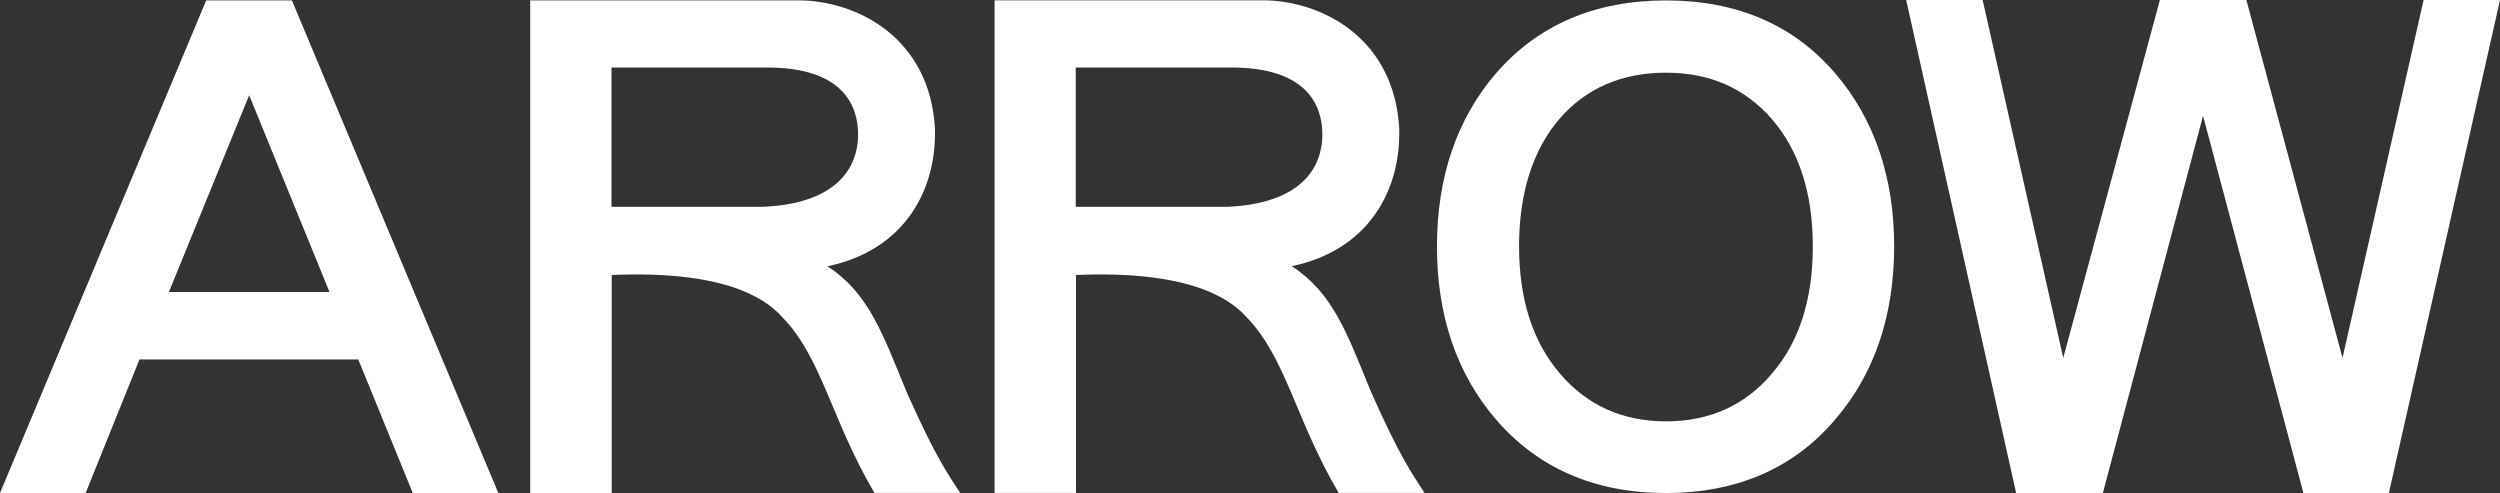 <?xml version="1.0" encoding="UTF-8"?> <svg xmlns="http://www.w3.org/2000/svg" id="_Слой_2" data-name="Слой 2" viewBox="0 0 297.19 58.61"><rect x="0" y="0" width="297.19" height="58.61" fill="#333333" stroke="none"/><defs><style> .cls-1 { fill: #fff; stroke-width: 0px; } </style></defs><g id="_Слой_1-2" data-name="Слой 1"><g><path class="cls-1" d="m20.08,34.71l9.54-23.39,9.55,23.39h-19.09ZM34.7.05h-10.19L0,58.61h10.18l6.4-15.88h26.01l6.48,15.88h10.17S34.7.05,34.7.05Z"></path><path class="cls-1" d="m90.81,24.58h-18.12V8.03h18.12c9.81-.14,11.1,4.94,11.19,7.65.12,2.89-1.15,8.42-11.19,8.9m23.34,34.03c-1.47-2.27-2.9-4.2-6.37-12-2.9-7.05-4.51-11.74-9.41-14.96,9.22-1.92,13-9.14,12.77-16.43C110.51,4.66,102.22.28,95.41.05h-32.38v58.56h9.69v-25.92c12.58-.53,17.94,2.35,20.3,5.04,4.68,4.81,5.81,12.16,10.93,20.87h10.21Z"></path><path class="cls-1" d="m127.88,8.03h18.12c9.81-.14,11.1,4.94,11.19,7.65.12,2.89-1.14,8.42-11.19,8.9h-18.12V8.03Zm.03,24.66c12.58-.53,17.94,2.35,20.3,5.04,4.67,4.81,5.8,12.16,10.93,20.87h10.21c-1.47-2.27-2.9-4.2-6.36-12-2.9-7.05-4.51-11.74-9.43-14.96,9.22-1.92,13.01-9.14,12.77-16.43-.62-10.55-8.91-14.94-15.73-15.17h-32.37v58.56h9.68v-25.92Z"></path><polygon class="cls-1" points="249.98 58.61 261.89 13.77 273.82 58.61 283.98 58.61 297.19 0 288.11 0 278.47 42.55 267.04 0 256.76 0 245.27 42.55 235.69 0 226.6 0 239.67 58.61 249.98 58.61"></polygon><path class="cls-1" d="m210.64,44.42c-3.2,3.77-7.43,5.67-12.59,5.67s-9.4-1.91-12.6-5.67c-3.22-3.73-4.87-8.82-4.87-15.13s1.61-11.41,4.78-15.14c3.15-3.65,7.42-5.51,12.68-5.51s9.39,1.86,12.59,5.51c3.24,3.74,4.87,8.83,4.87,15.14s-1.63,11.4-4.87,15.13M198.04.05c-8.45,0-15.25,2.93-20.24,8.71-4.63,5.4-6.98,12.31-6.98,20.54s2.35,15.13,6.98,20.52c4.99,5.83,11.79,8.79,20.24,8.79s15.24-2.96,20.16-8.79c4.62-5.39,6.97-12.3,6.97-20.52s-2.35-15.13-6.97-20.54C213.28,2.98,206.5.05,198.04.05"></path></g></g></svg> 